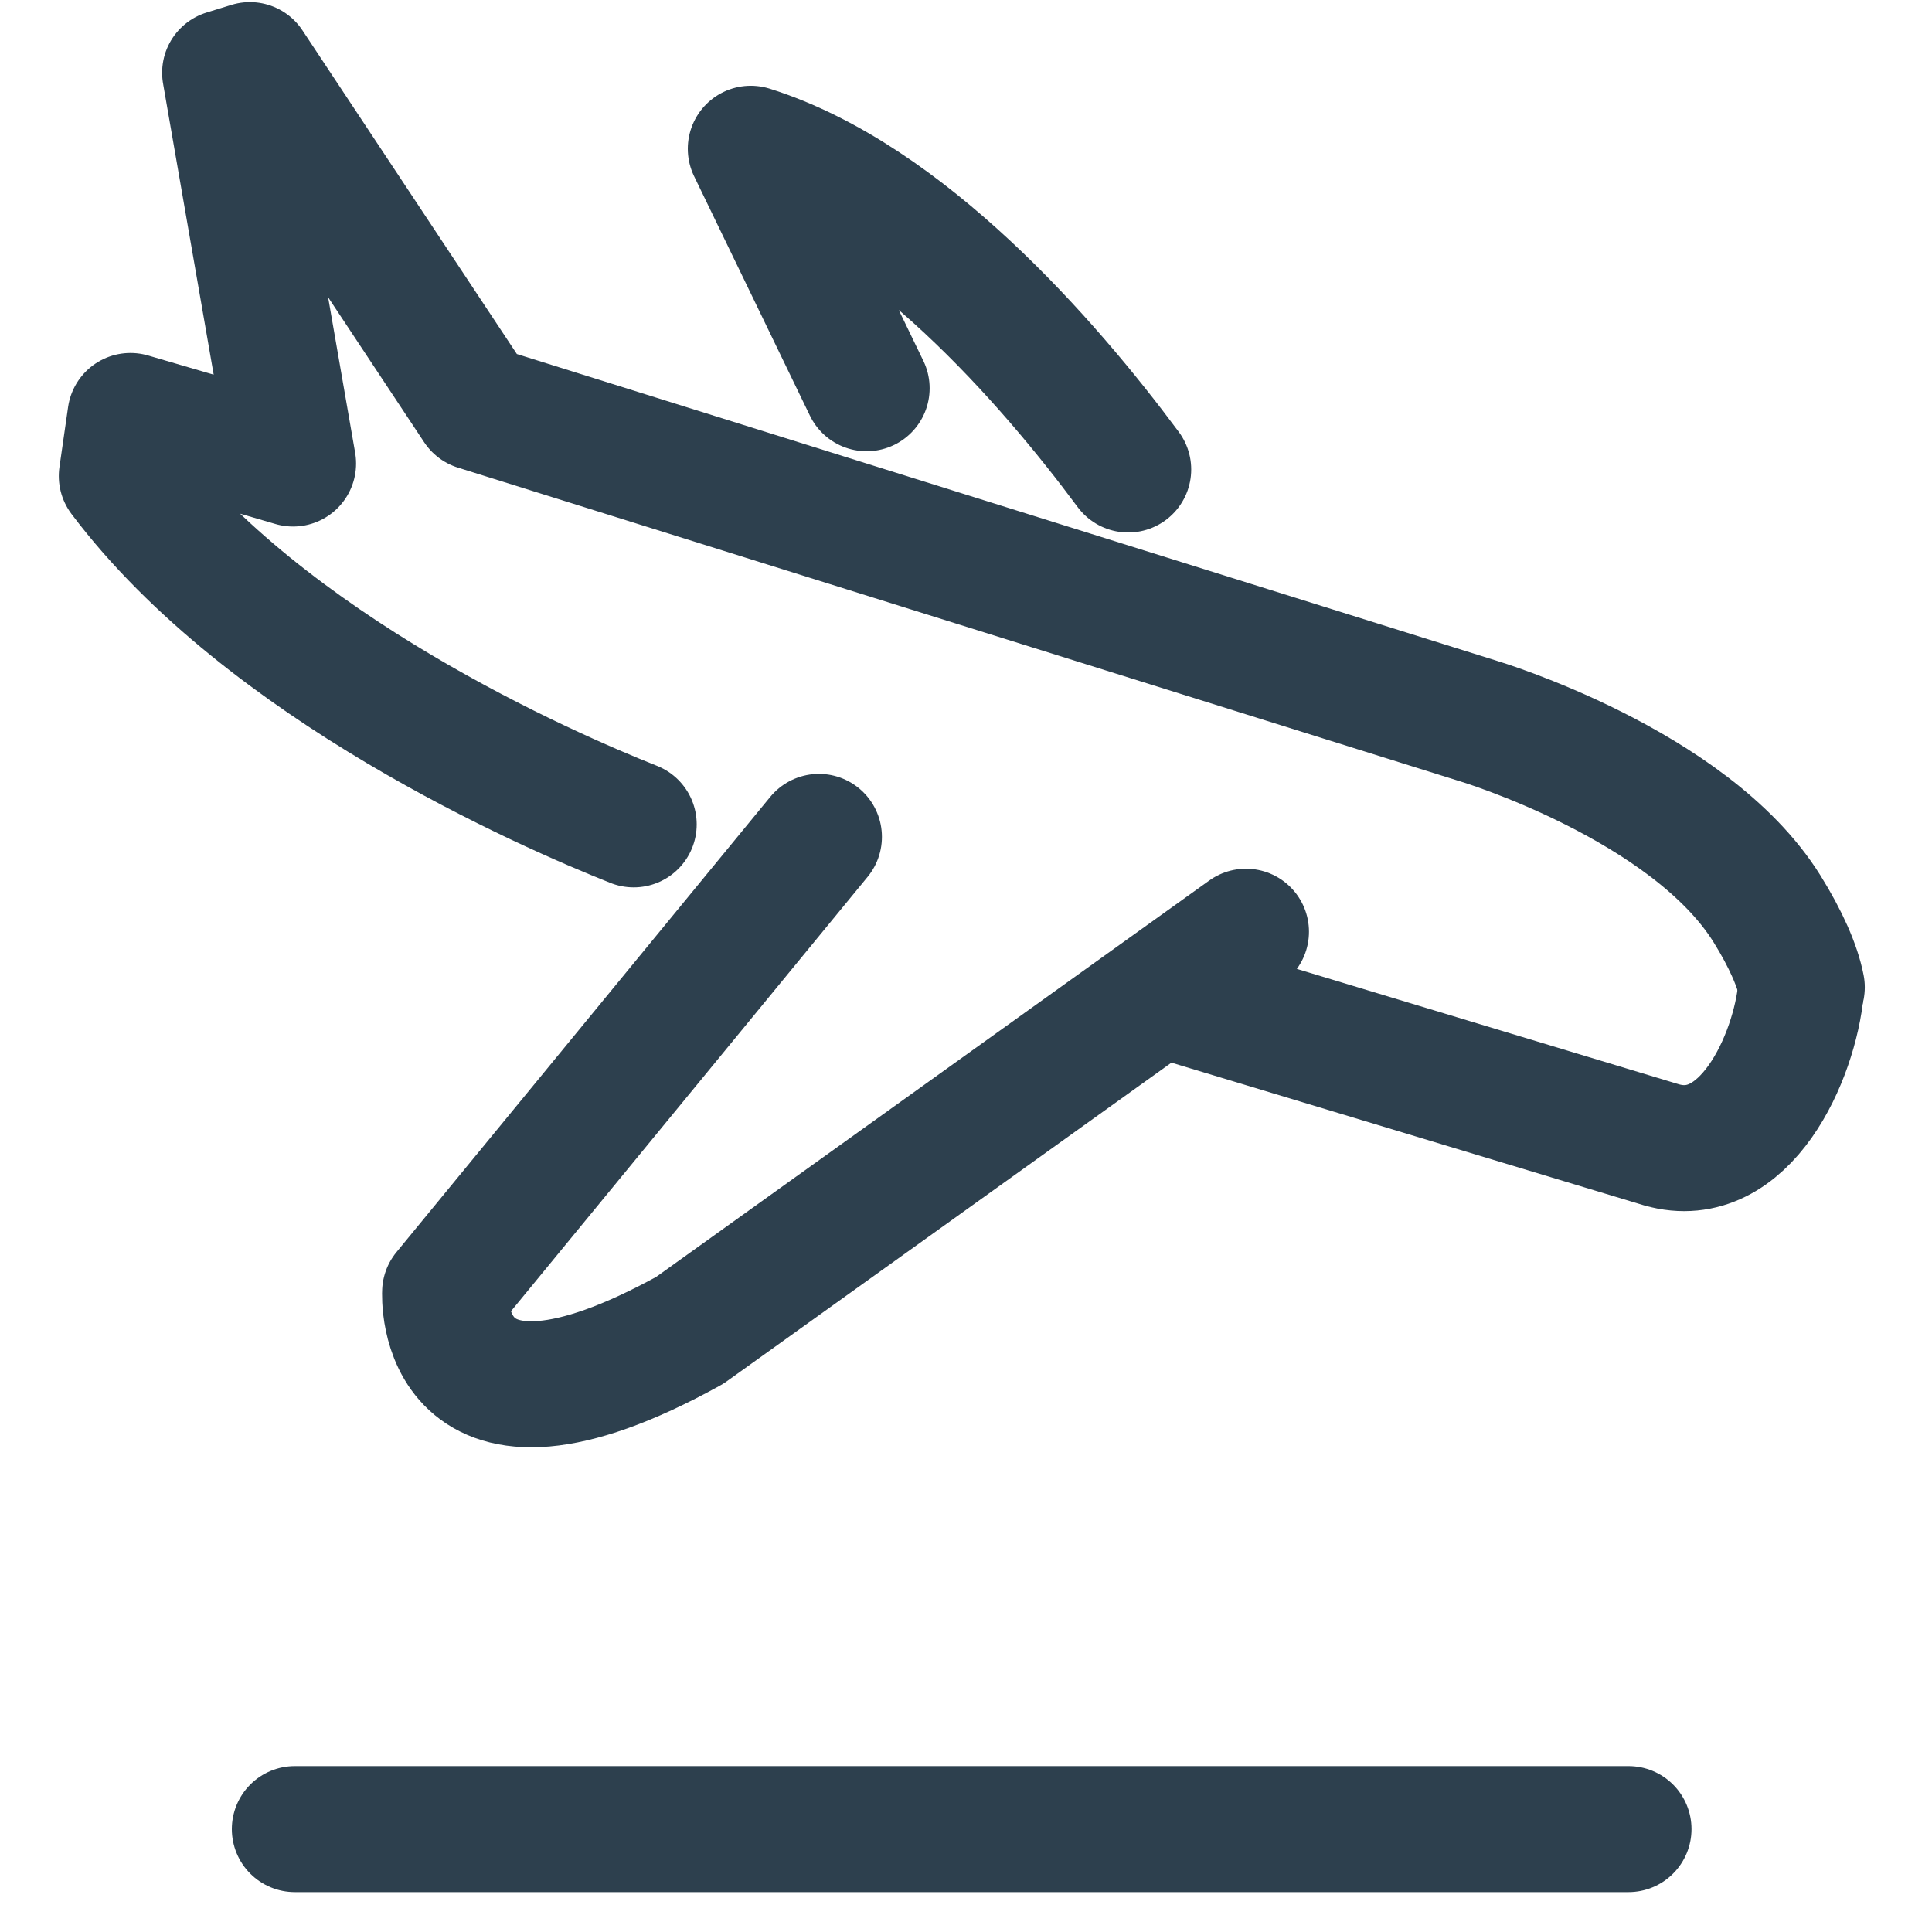 <svg width="23" height="23" viewBox="0 0 23 23" fill="none" xmlns="http://www.w3.org/2000/svg">
<path d="M13.431 5.589C12.48 4.308 10.777 2.35 8.938 1.771L10.317 4.622" stroke="#2D404E" stroke-width="1.5" stroke-miterlimit="20" stroke-linecap="round" stroke-linejoin="round"/>
<path d="M13.929 11.862L19.78 13.629C20.775 13.914 21.367 12.581 21.441 11.773" stroke="#2D404E" stroke-width="1.5" stroke-miterlimit="20" stroke-linecap="round" stroke-linejoin="round"/>
<path d="M9.749 9.963L5.299 15.383C5.299 15.383 5.181 17.512 8.212 15.837L14.833 11.092" stroke="#2D404E" stroke-width="1.5" stroke-miterlimit="20" stroke-linecap="round" stroke-linejoin="round"/>
<path d="M21.45 11.753C21.401 11.5 21.259 11.178 21.035 10.818C20.111 9.336 17.597 8.583 17.597 8.583L5.675 4.851L2.975 0.775L2.68 0.866L3.489 5.518L1.553 4.952L1.45 5.667C3.164 7.945 6.508 9.403 7.544 9.814" stroke="#2D404E" stroke-width="1.5" stroke-miterlimit="20" stroke-linecap="round" stroke-linejoin="round"/>
<path d="M3.51 21.775H19.387" stroke="#2D404E" stroke-width="1.5" stroke-miterlimit="20" stroke-linecap="round" stroke-linejoin="round"/>
</svg>
